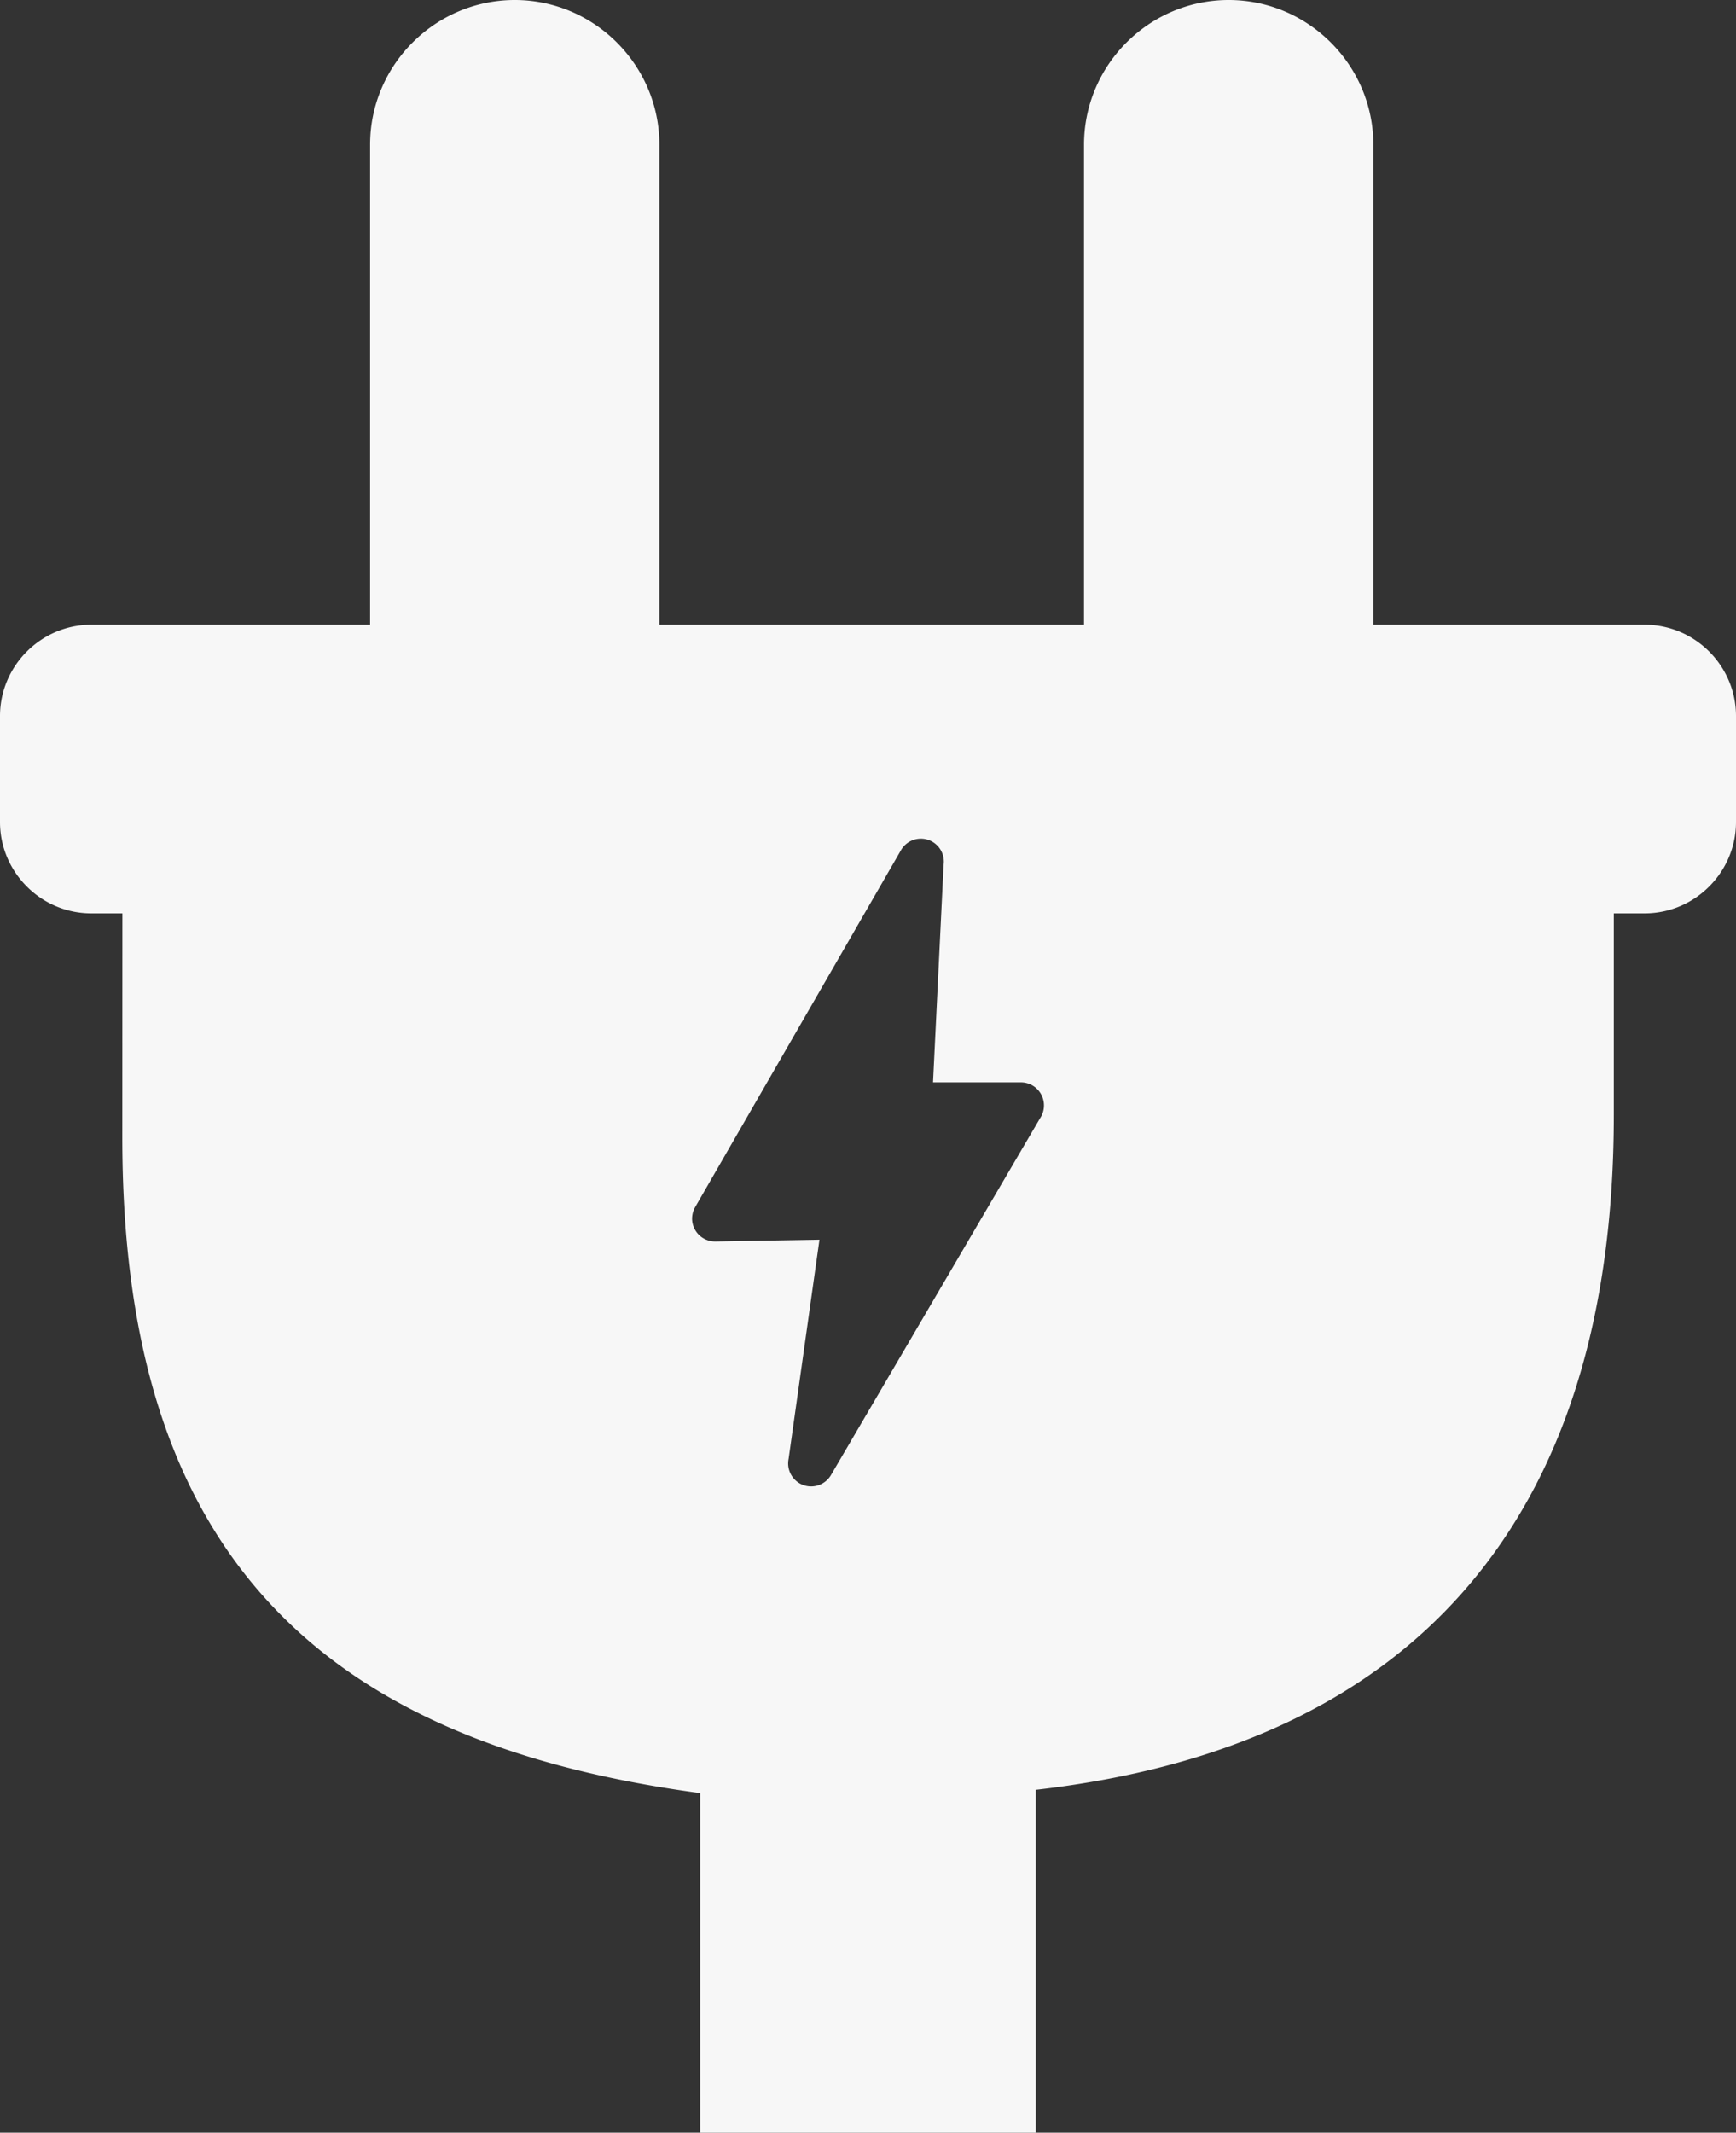 <svg xmlns="http://www.w3.org/2000/svg" shape-rendering="geometricPrecision" text-rendering="geometricPrecision" image-rendering="optimizeQuality" fill-rule="evenodd" clip-rule="evenodd" viewBox="0 0 417 512.17">
  <rect x="0" y="0" width="417" height="512.17" fill="#333333" stroke="none"/>
  <path d="M387.65 219.35v48.36c0 48-11.65 86.72-36.24 114.61-22.91 25.99-56.78 42.26-102.6 47.51v82.34h-80.62v-81.55c-47.08-6.33-81.34-21.28-104.19-46.45-23.63-26.04-34.64-62.52-34.62-111.2l.02-53.62h-7.46C9.88 219.35 0 209.47 0 197.41v-25.45c0-12.07 9.88-21.94 21.94-21.94H88.9V34.75C88.9 15.63 104.54 0 123.65 0s34.74 15.66 34.74 34.75v115.27h102V34.75C260.39 15.63 276.02 0 295.14 0c19.11 0 34.75 15.66 34.75 34.75v115.27h65.16c12.07 0 21.95 9.87 21.95 21.94v25.45c0 12.06-9.88 21.94-21.95 21.94h-7.4zm-163.53 40.58h21.11a5.537 5.537 0 0 1 4.6 8.62l-50.26 85.75a5.536 5.536 0 0 1-7.58 1.88 5.537 5.537 0 0 1-2.56-5.85l7.41-52.61-24.99.43a5.538 5.538 0 0 1-5.61-5.43c0-1.06.28-2.04.78-2.89l49.43-85.71a5.518 5.518 0 0 1 7.56-1.95 5.518 5.518 0 0 1 2.65 5.53l-2.54 52.23z" fill="#f7f7f7"/>
</svg>
